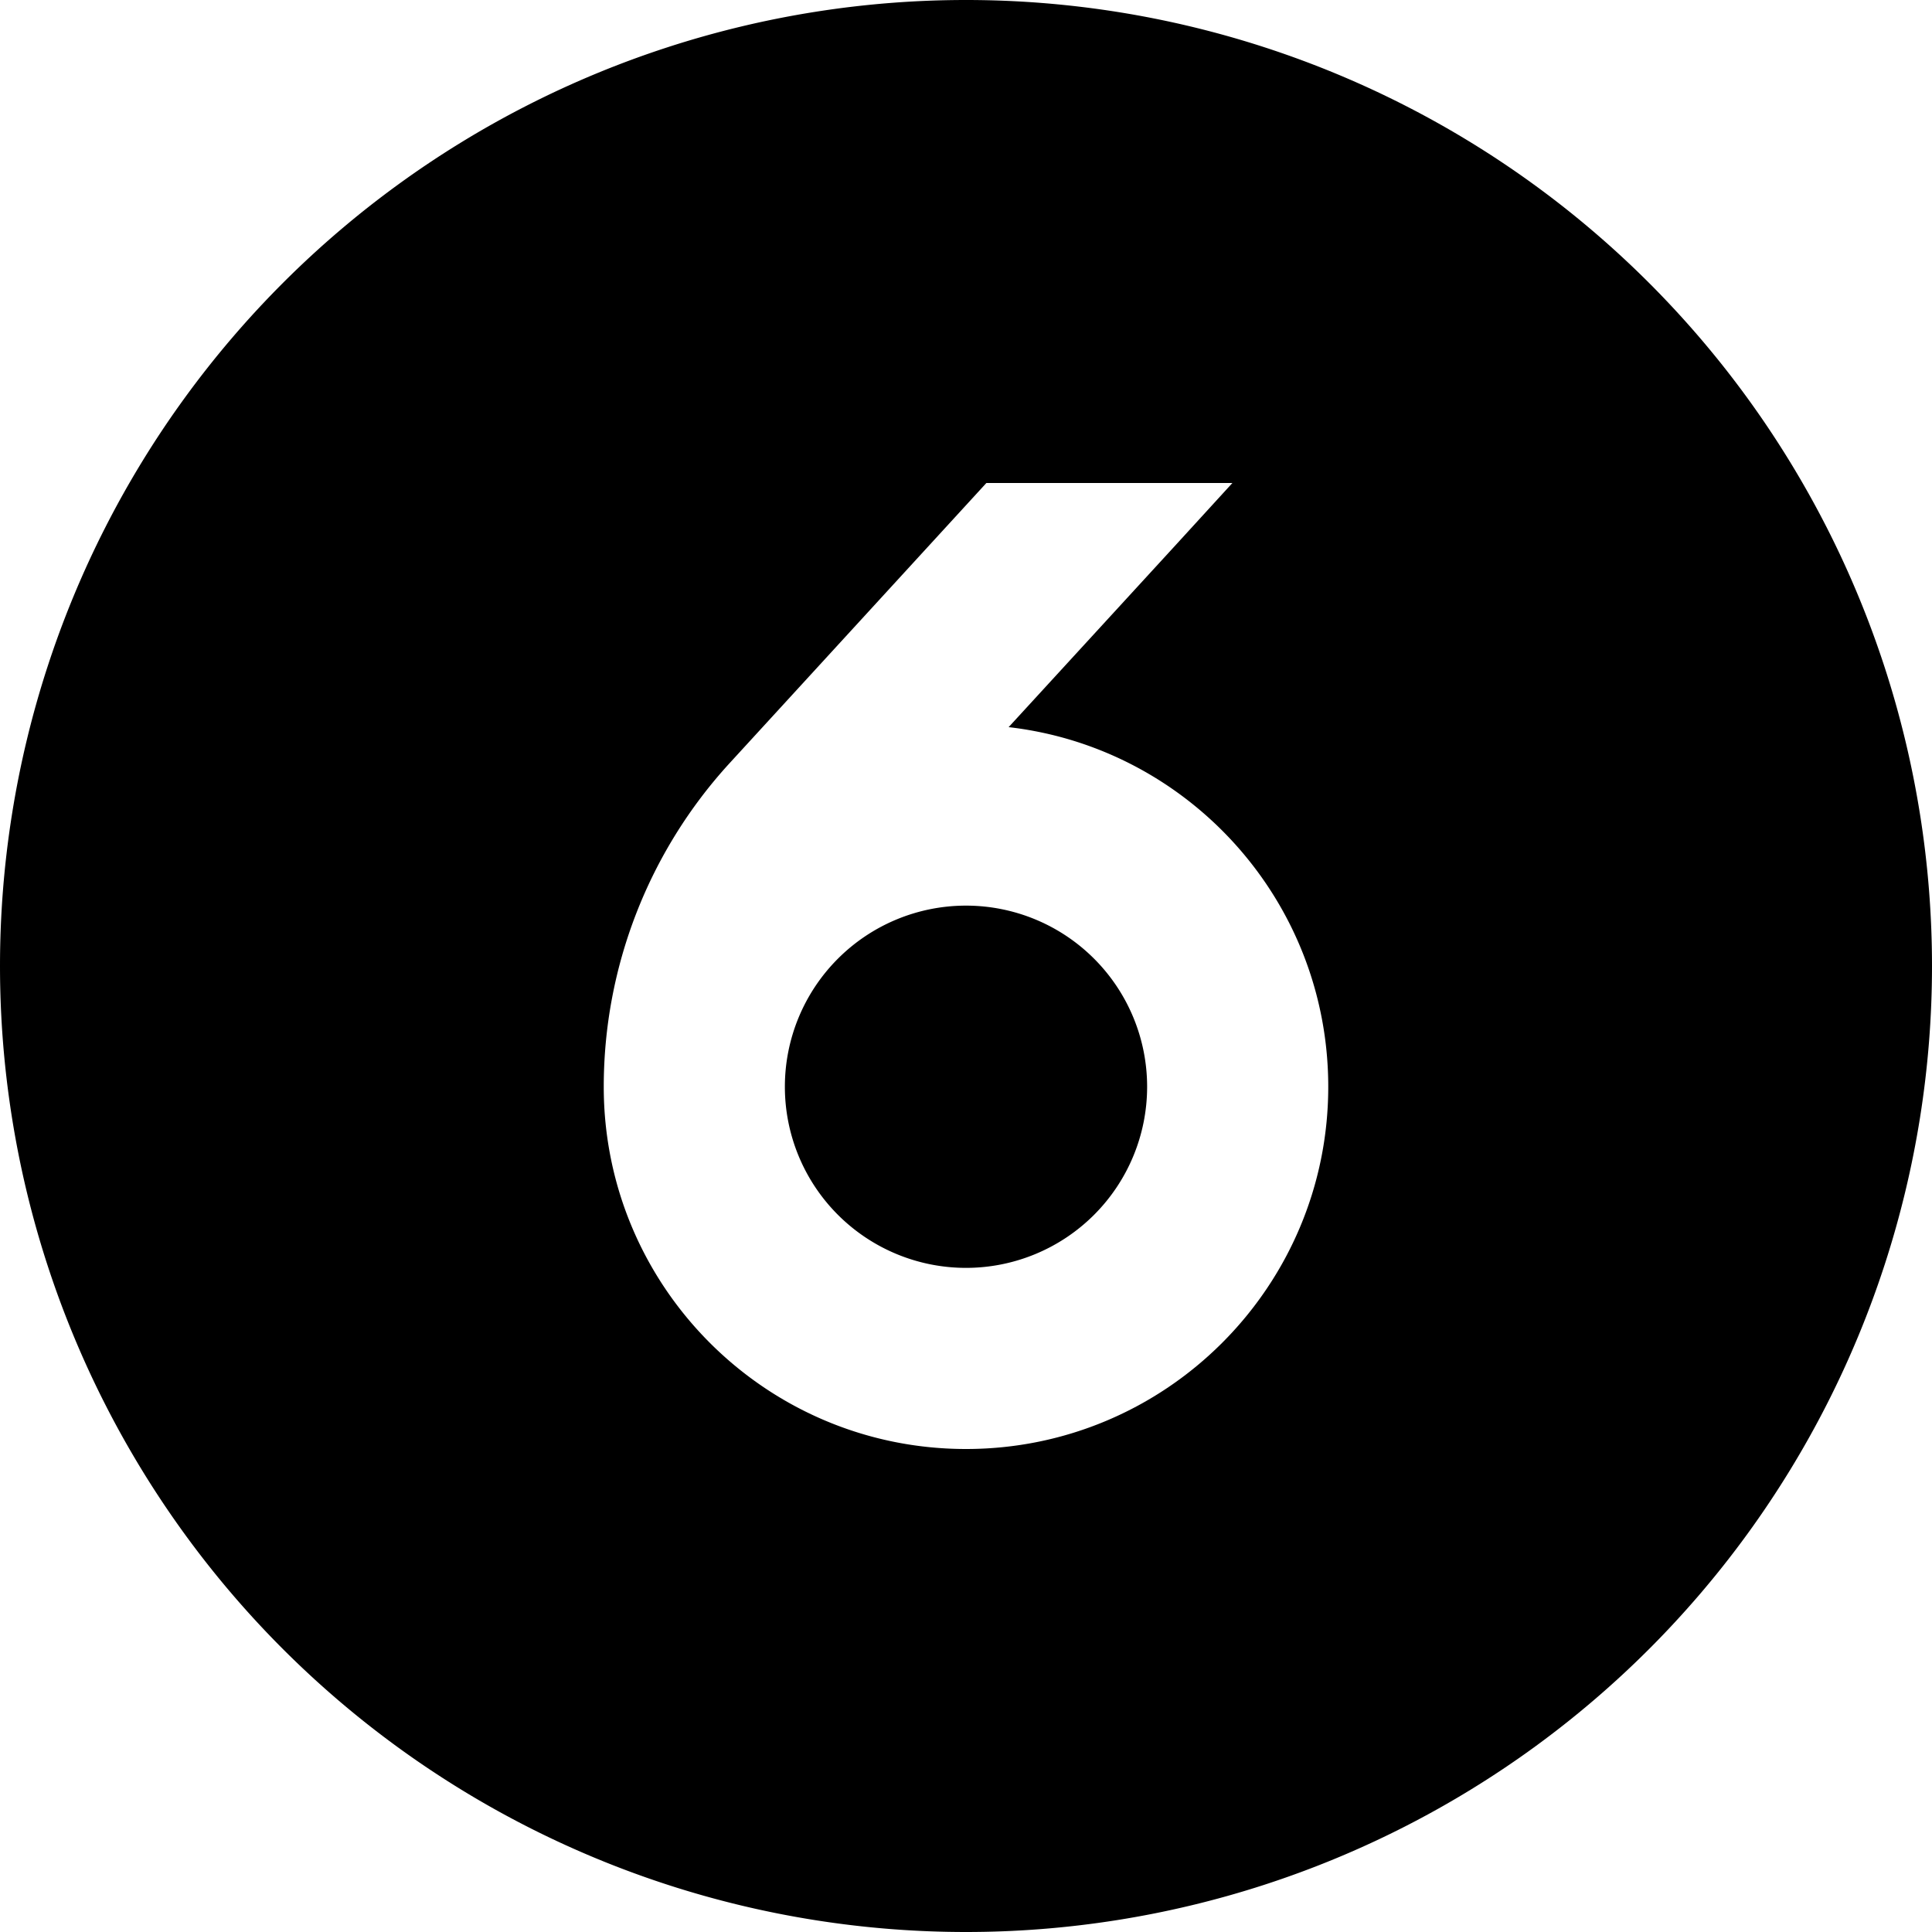 <svg xmlns="http://www.w3.org/2000/svg" viewBox="0 0 512 512"><!--! Font Awesome Pro 6.5.2 by @fontawesome - https://fontawesome.com License - https://fontawesome.com/license (Commercial License) Copyright 2024 Fonticons, Inc. --><path d="M0 256a256 256 0 1 1 512 0A256 256 0 1 1 0 256zm256-16a48 48 0 1 1 0 96 48 48 0 1 1 0-96zm-96 48c0 53 43 96 96 96s96-43 96-96c0-49.2-37-89.8-84.7-95.3l44.4-48.4L326.6 128H261.4l-68.1 74.3c-21.4 23.4-33.3 54-33.3 85.7z"/></svg>